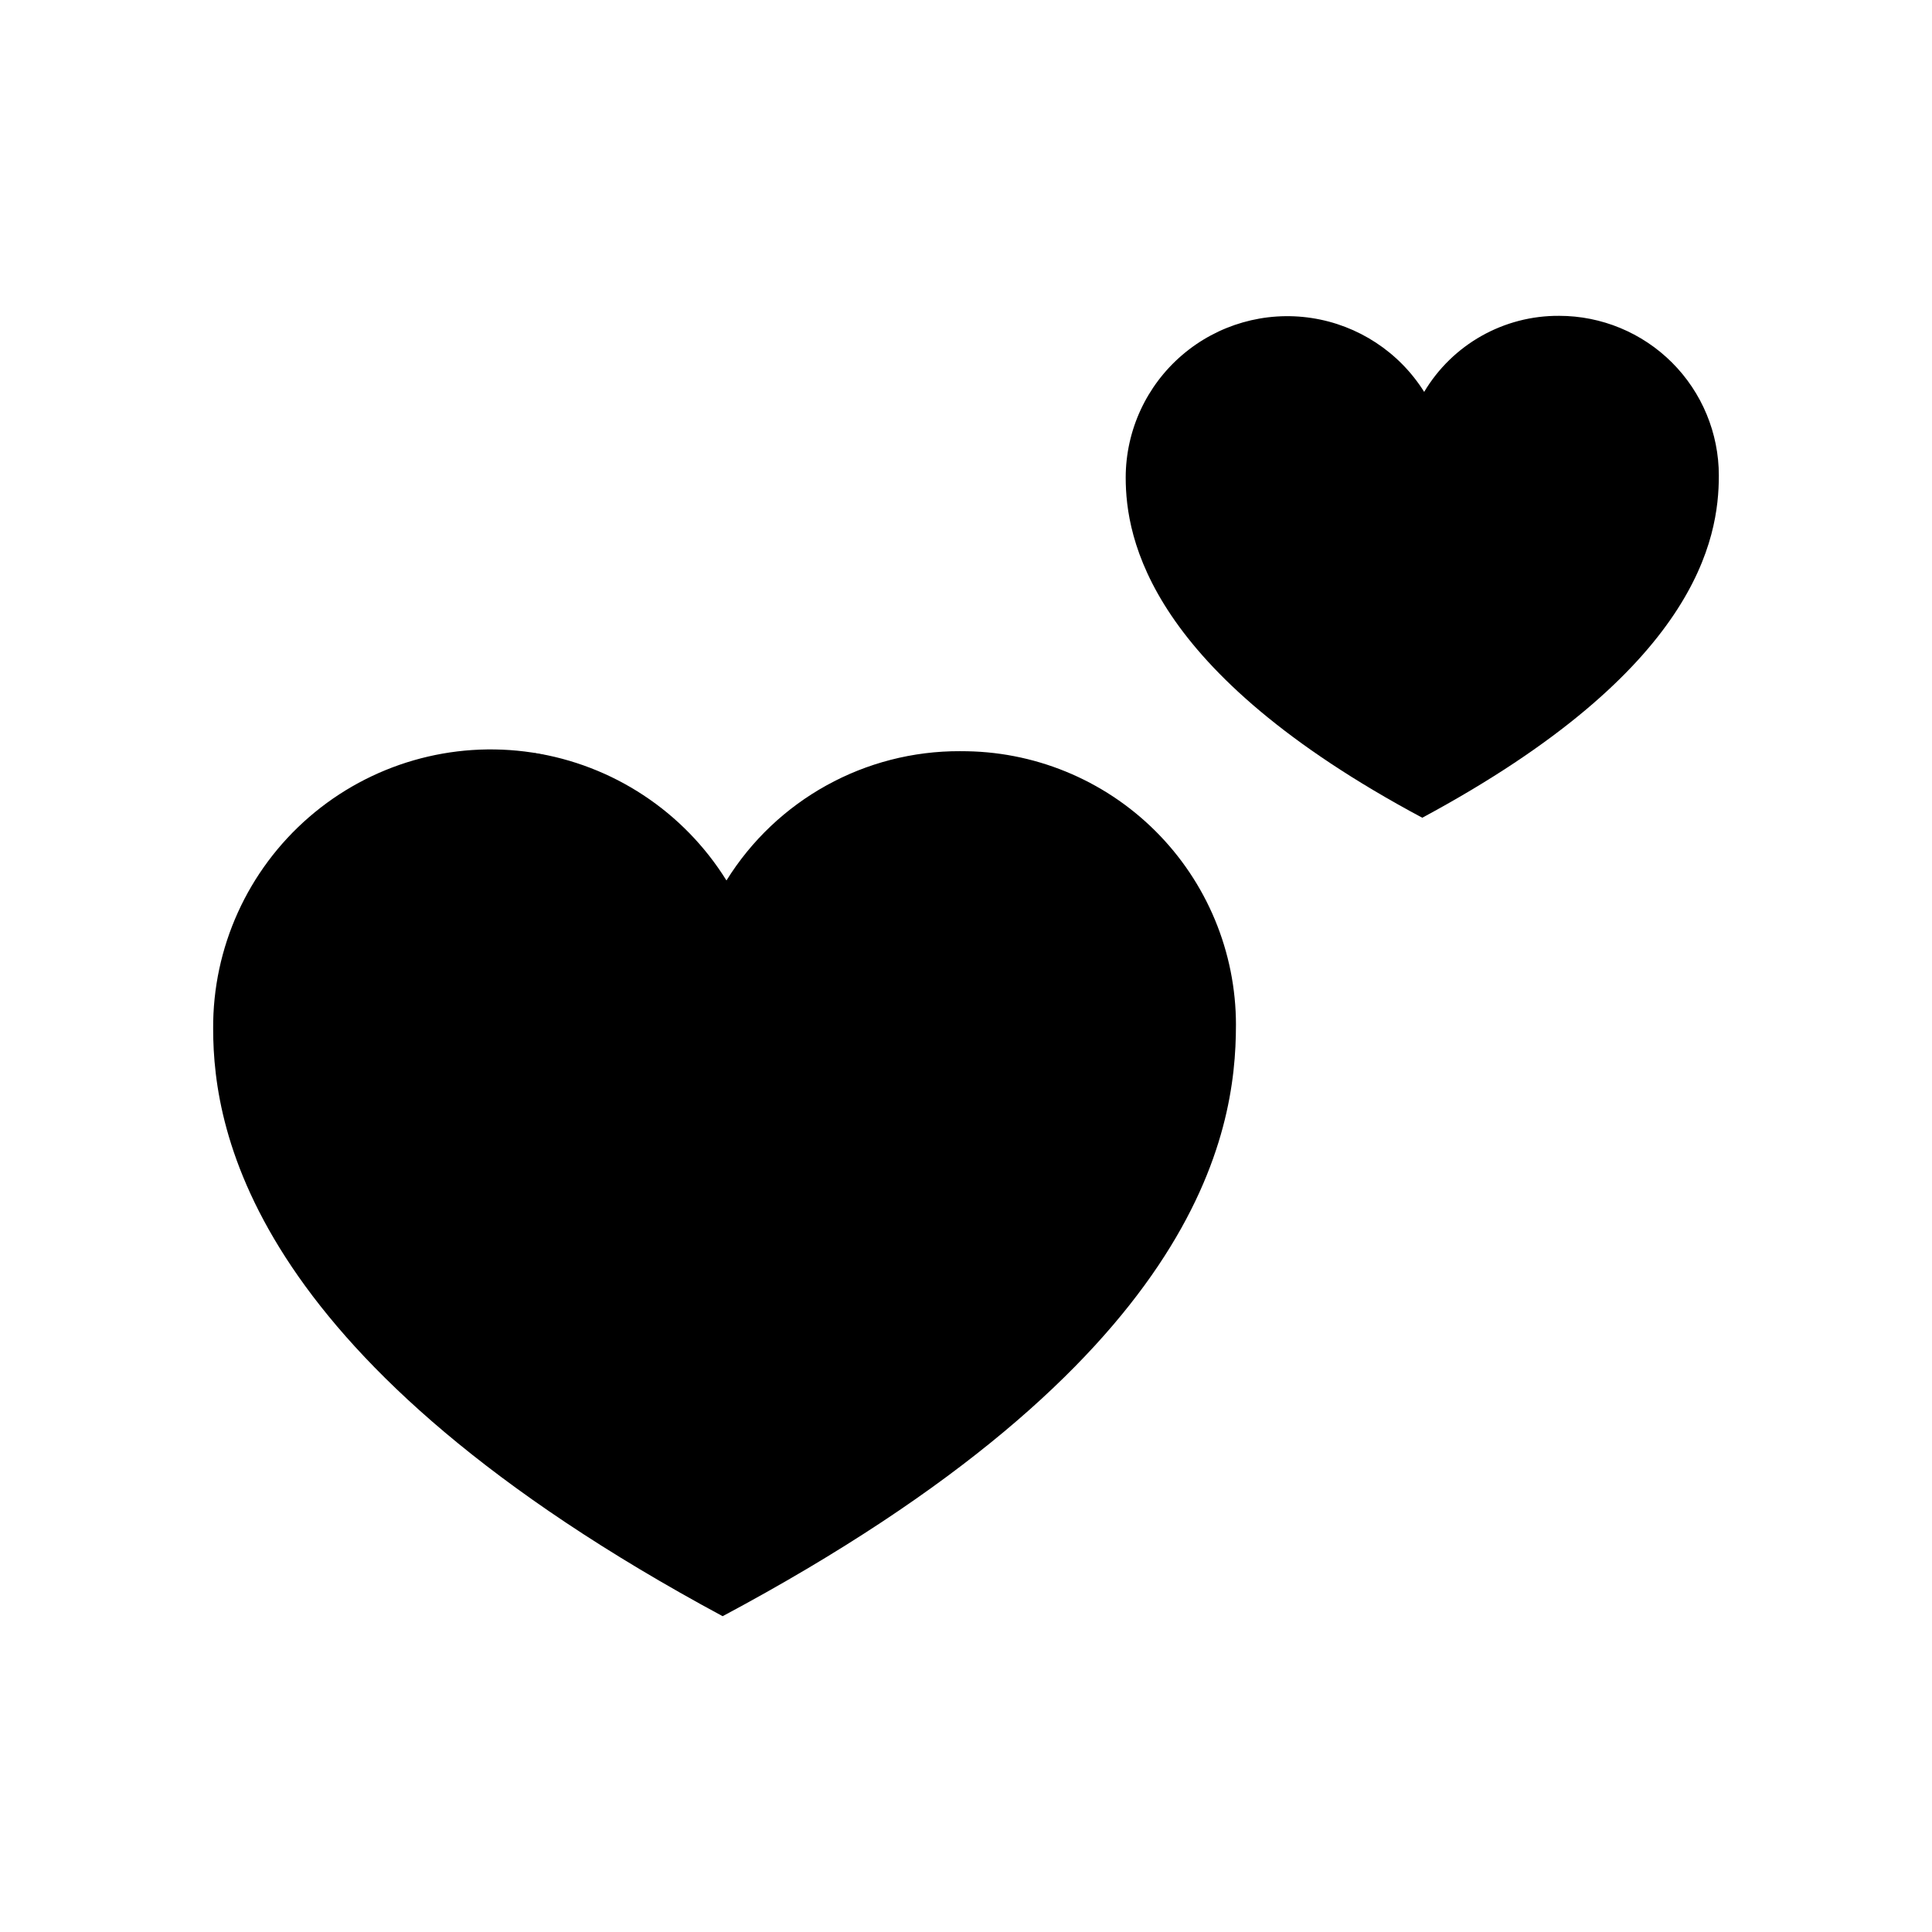 <?xml version="1.0" encoding="UTF-8"?>
<!-- The Best Svg Icon site in the world: iconSvg.co, Visit us! https://iconsvg.co -->
<svg fill="#000000" width="800px" height="800px" version="1.1" viewBox="144 144 512 512" xmlns="http://www.w3.org/2000/svg">
 <g>
  <path d="m398.49 343.07c-25.207-0.117-48.668 12.852-61.969 34.262-11.359-18.277-30.152-30.664-51.43-33.895-21.273-3.234-42.898 3.012-59.172 17.094-16.273 14.078-25.566 34.578-25.43 56.098 0 27.711 10.578 88.672 135.02 155.68 126.46-67.512 136.03-127.97 136.03-156.68h0.004c0-19.328-7.711-37.859-21.426-51.48-13.715-13.617-32.297-21.203-51.625-21.07z"/>
  <path d="m285.63 343.57 1.512 2.519c0.504-1.008 0.504-1.512 1.008-2.016z"/>
  <path d="m557.19 227.7c-14.652-0.102-28.266 7.566-35.77 20.152-6.625-10.559-17.523-17.707-29.848-19.578-12.32-1.871-24.848 1.719-34.309 9.836-9.461 8.113-14.918 19.949-14.941 32.414 0 16.121 6.047 51.387 78.594 90.184 73.051-39.297 78.594-74.059 78.594-90.688 0-11.223-4.461-21.988-12.395-29.926-7.938-7.934-18.703-12.395-29.926-12.395z"/>
 </g>
</svg>